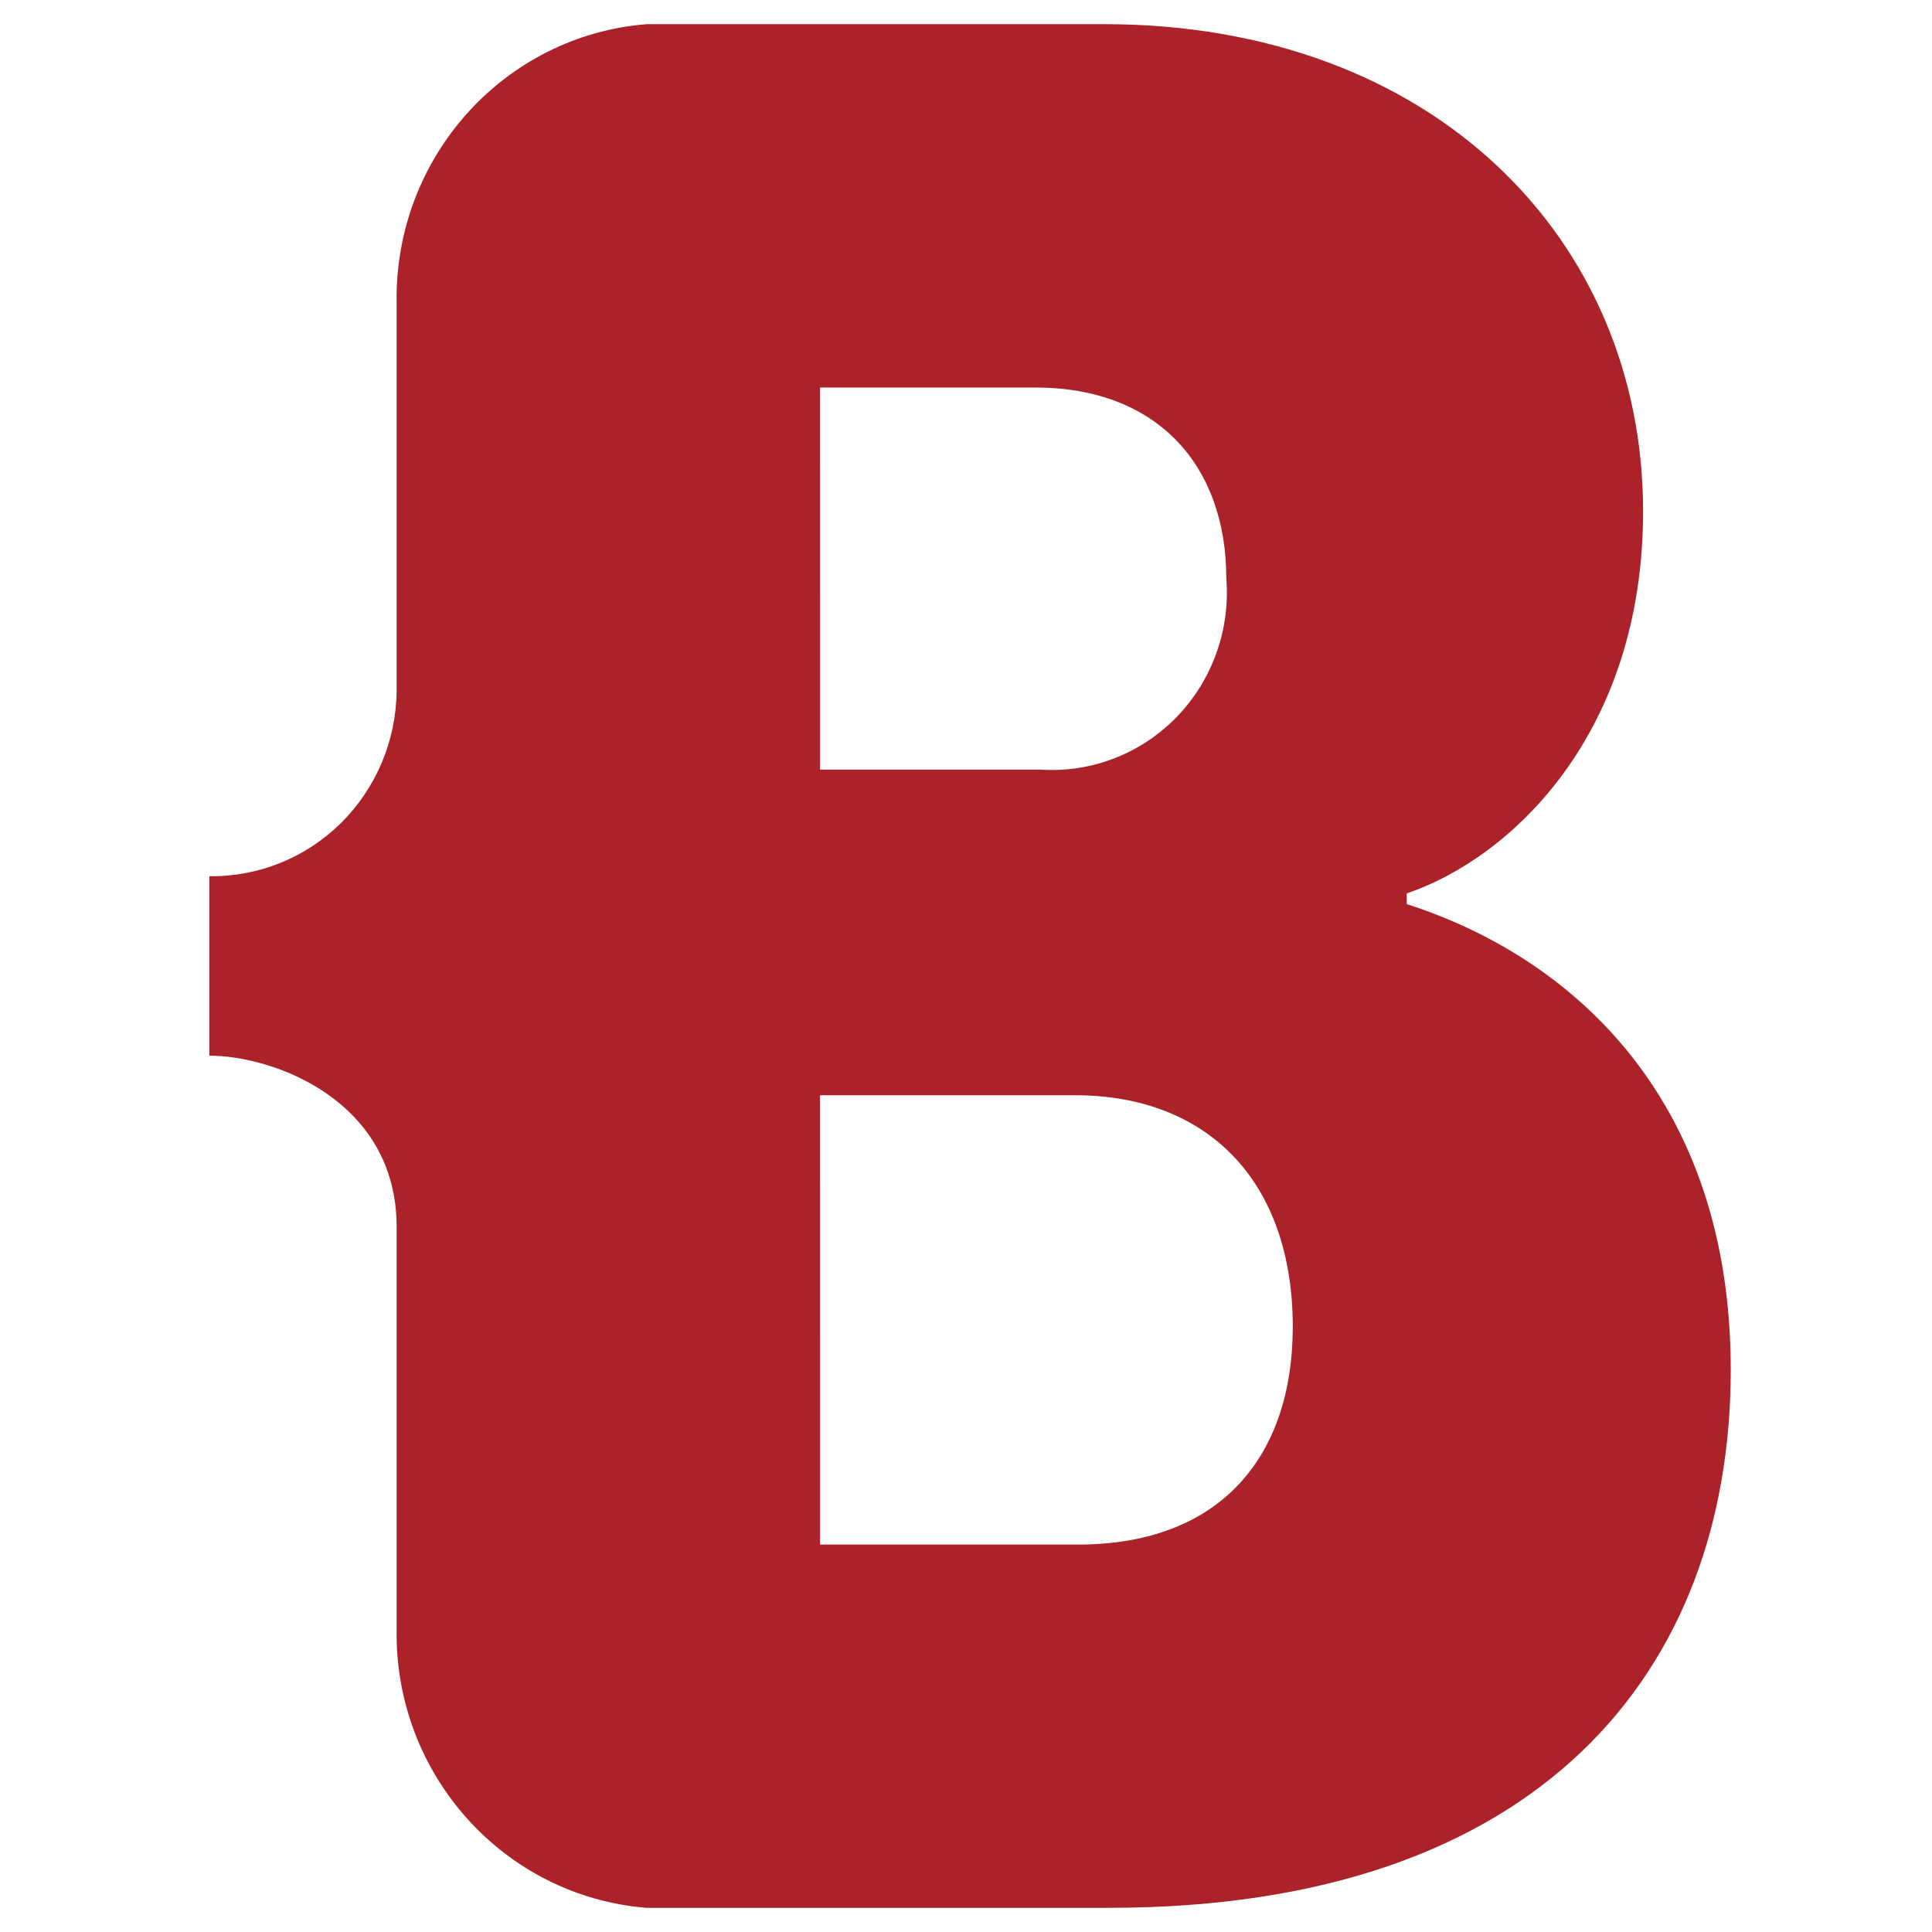<svg xmlns="http://www.w3.org/2000/svg" viewBox="0 0 240 240">
  <path fill="#AB2328" d="M112.486 237H80.368c-17.76-1.4-31.38-16.56-31.098-34.61v-49.98c0-15.637-15.18-21.27-23.27-21.27v-22.296c6.11.09 12.003-2.293 16.372-6.623 4.368-4.33 6.851-10.247 6.898-16.44v-48.18C48.988 19.553 62.61 4.396 80.368 3h56.785c40.905 0 66.957 26.746 66.957 60.508 0 27.749-16.492 43.128-29.356 47.47v1.335c20.785 6.68 40.246 24.4 40.246 57.84 0 37.445-23.746 66.843-77.193 66.843l-25.321.004Zm-10.618-45.125h32.015c17.808 0 26.71-11.023 26.71-27.082-.017-18.051-10.57-28.738-27.058-28.738h-31.672l.005 55.82Zm0-96.271h27.381c6.3.418 12.467-1.96 16.9-6.516 4.431-4.556 6.69-10.84 6.188-17.217 0-14.045-8.567-23.733-23.746-23.733h-26.728l.005 47.466Z"/>
</svg>
